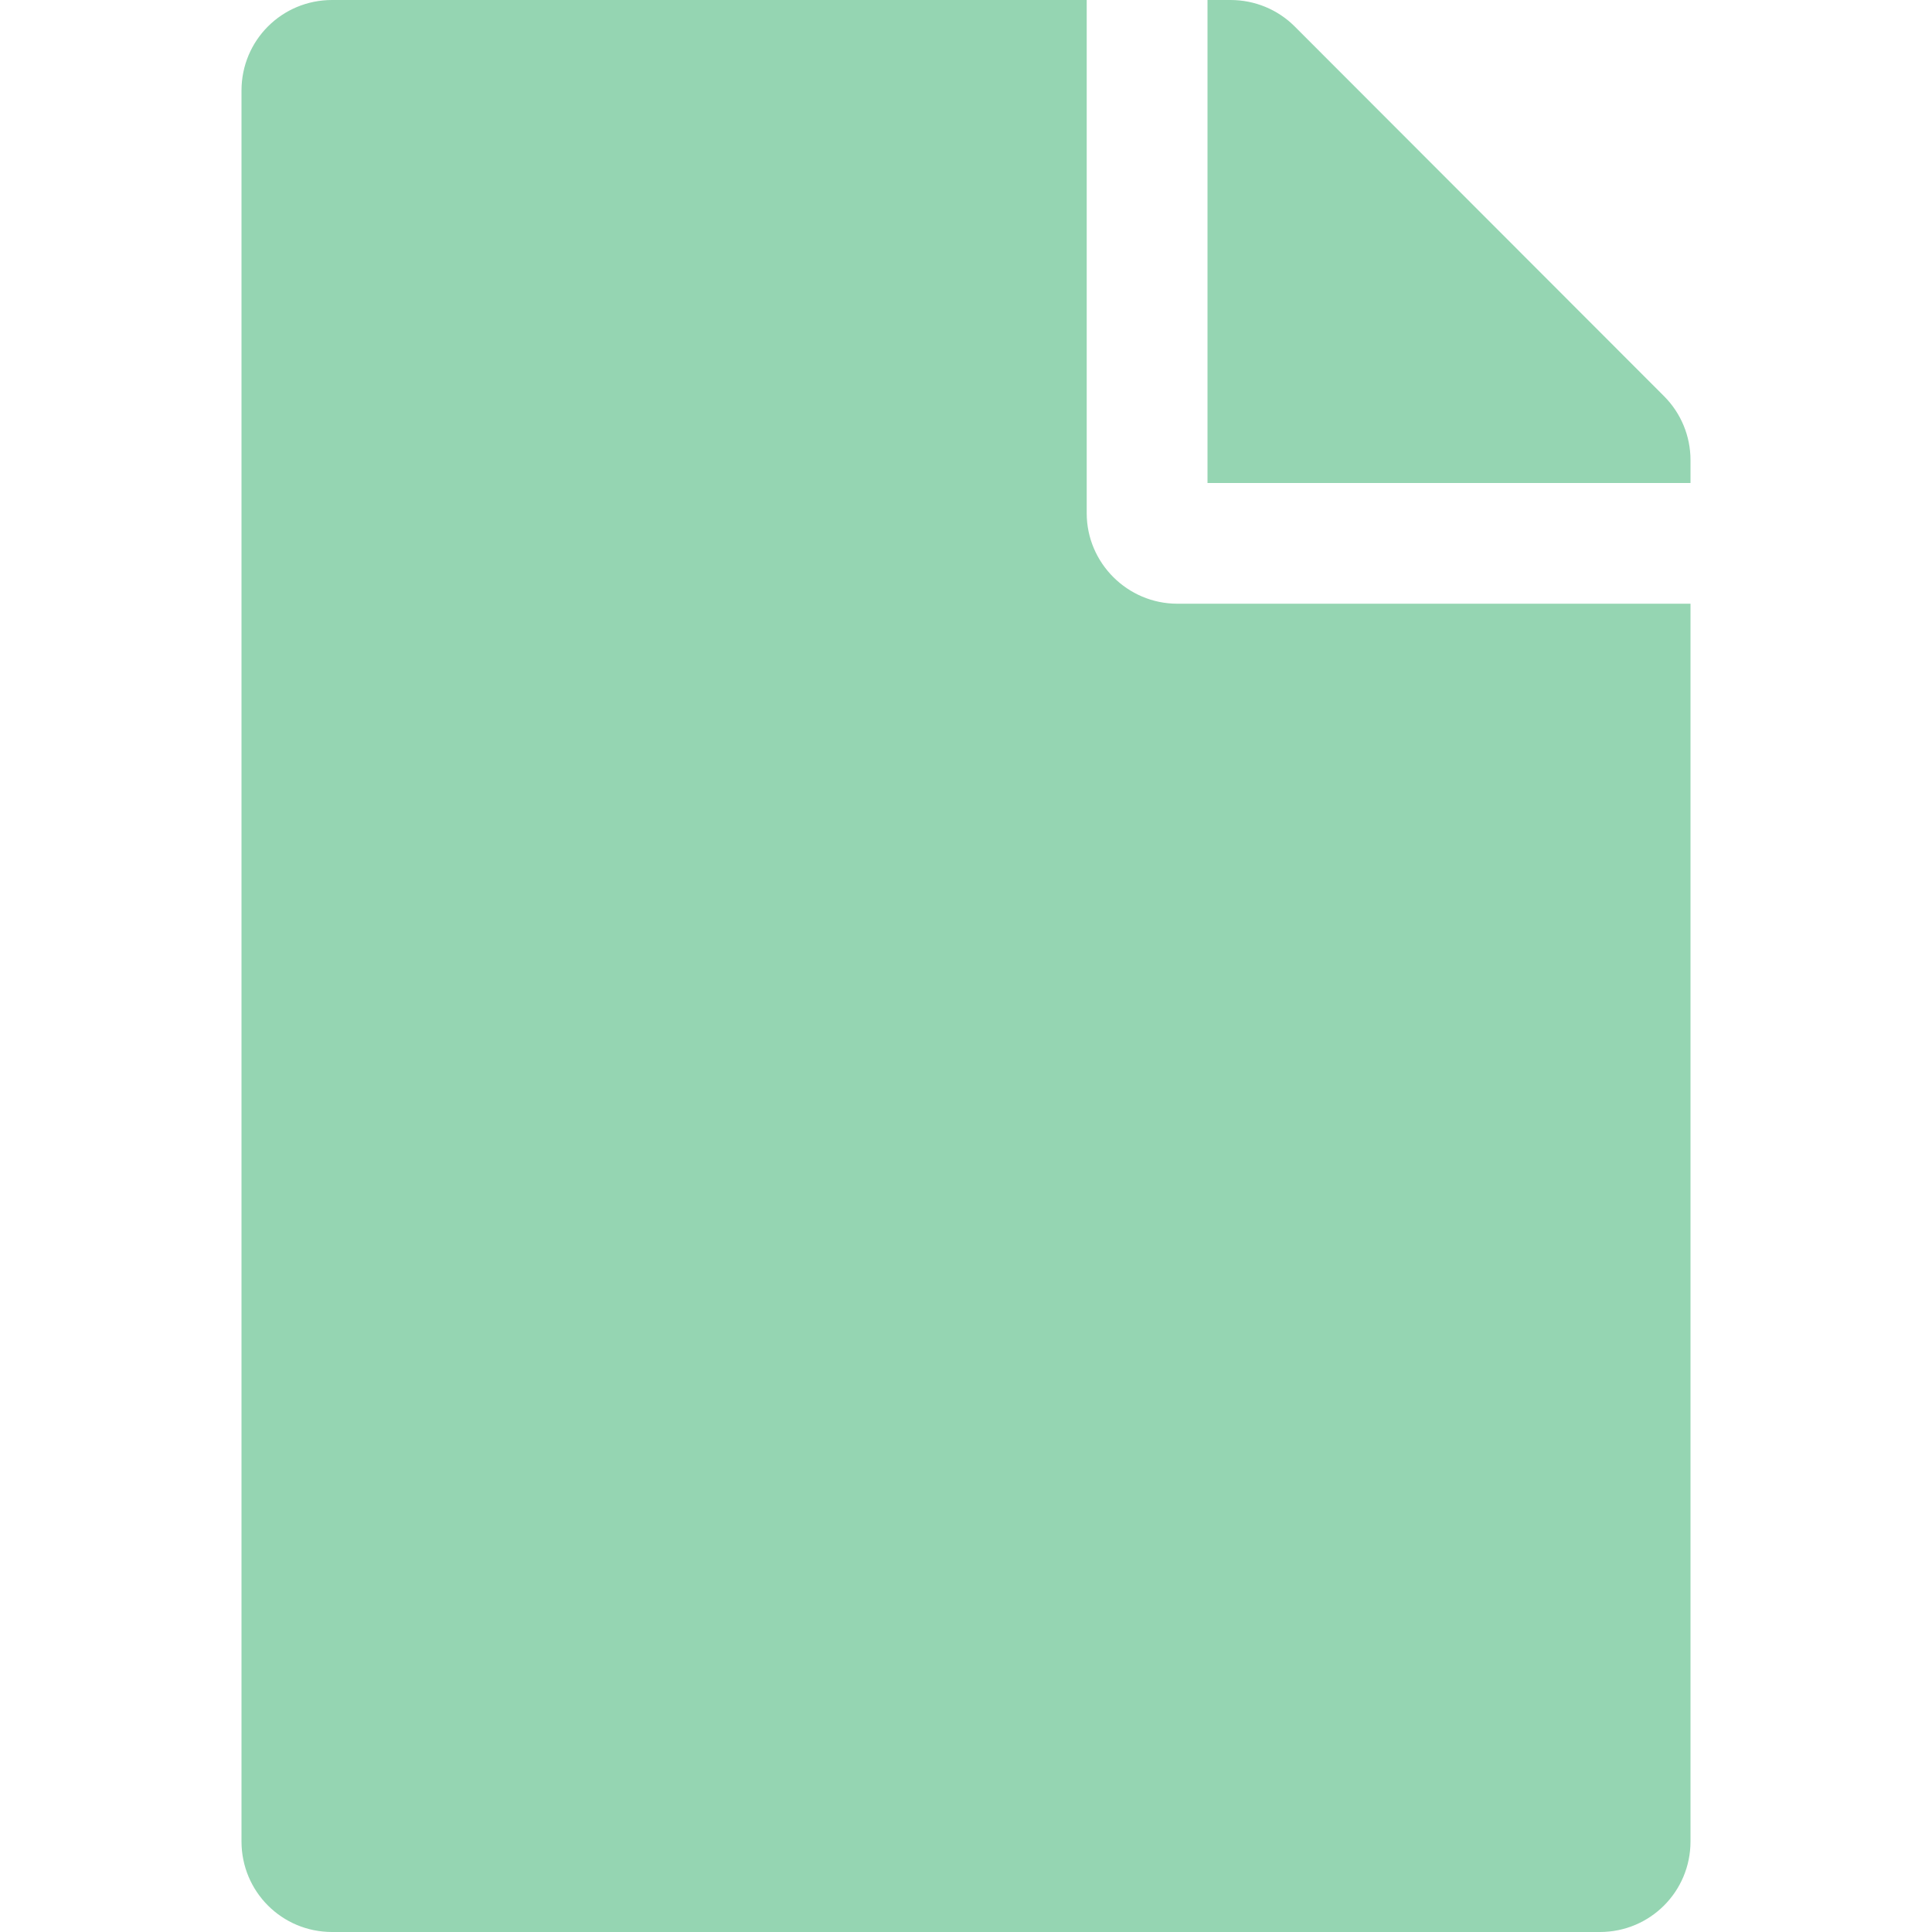 <svg width="25" height="25" viewBox="0 0 25 25" fill="none" xmlns="http://www.w3.org/2000/svg">
<path d="M14.062 6.641V0H4.297C3.647 0 3.125 0.522 3.125 1.172V23.828C3.125 24.477 3.647 25 4.297 25H20.703C21.352 25 21.875 24.477 21.875 23.828V7.812H15.234C14.59 7.812 14.062 7.285 14.062 6.641ZM21.875 5.952V6.25H15.625V0H15.923C16.235 0 16.533 0.122 16.753 0.342L21.533 5.127C21.753 5.347 21.875 5.645 21.875 5.952Z" fill="#95D5B2"/>
</svg>
